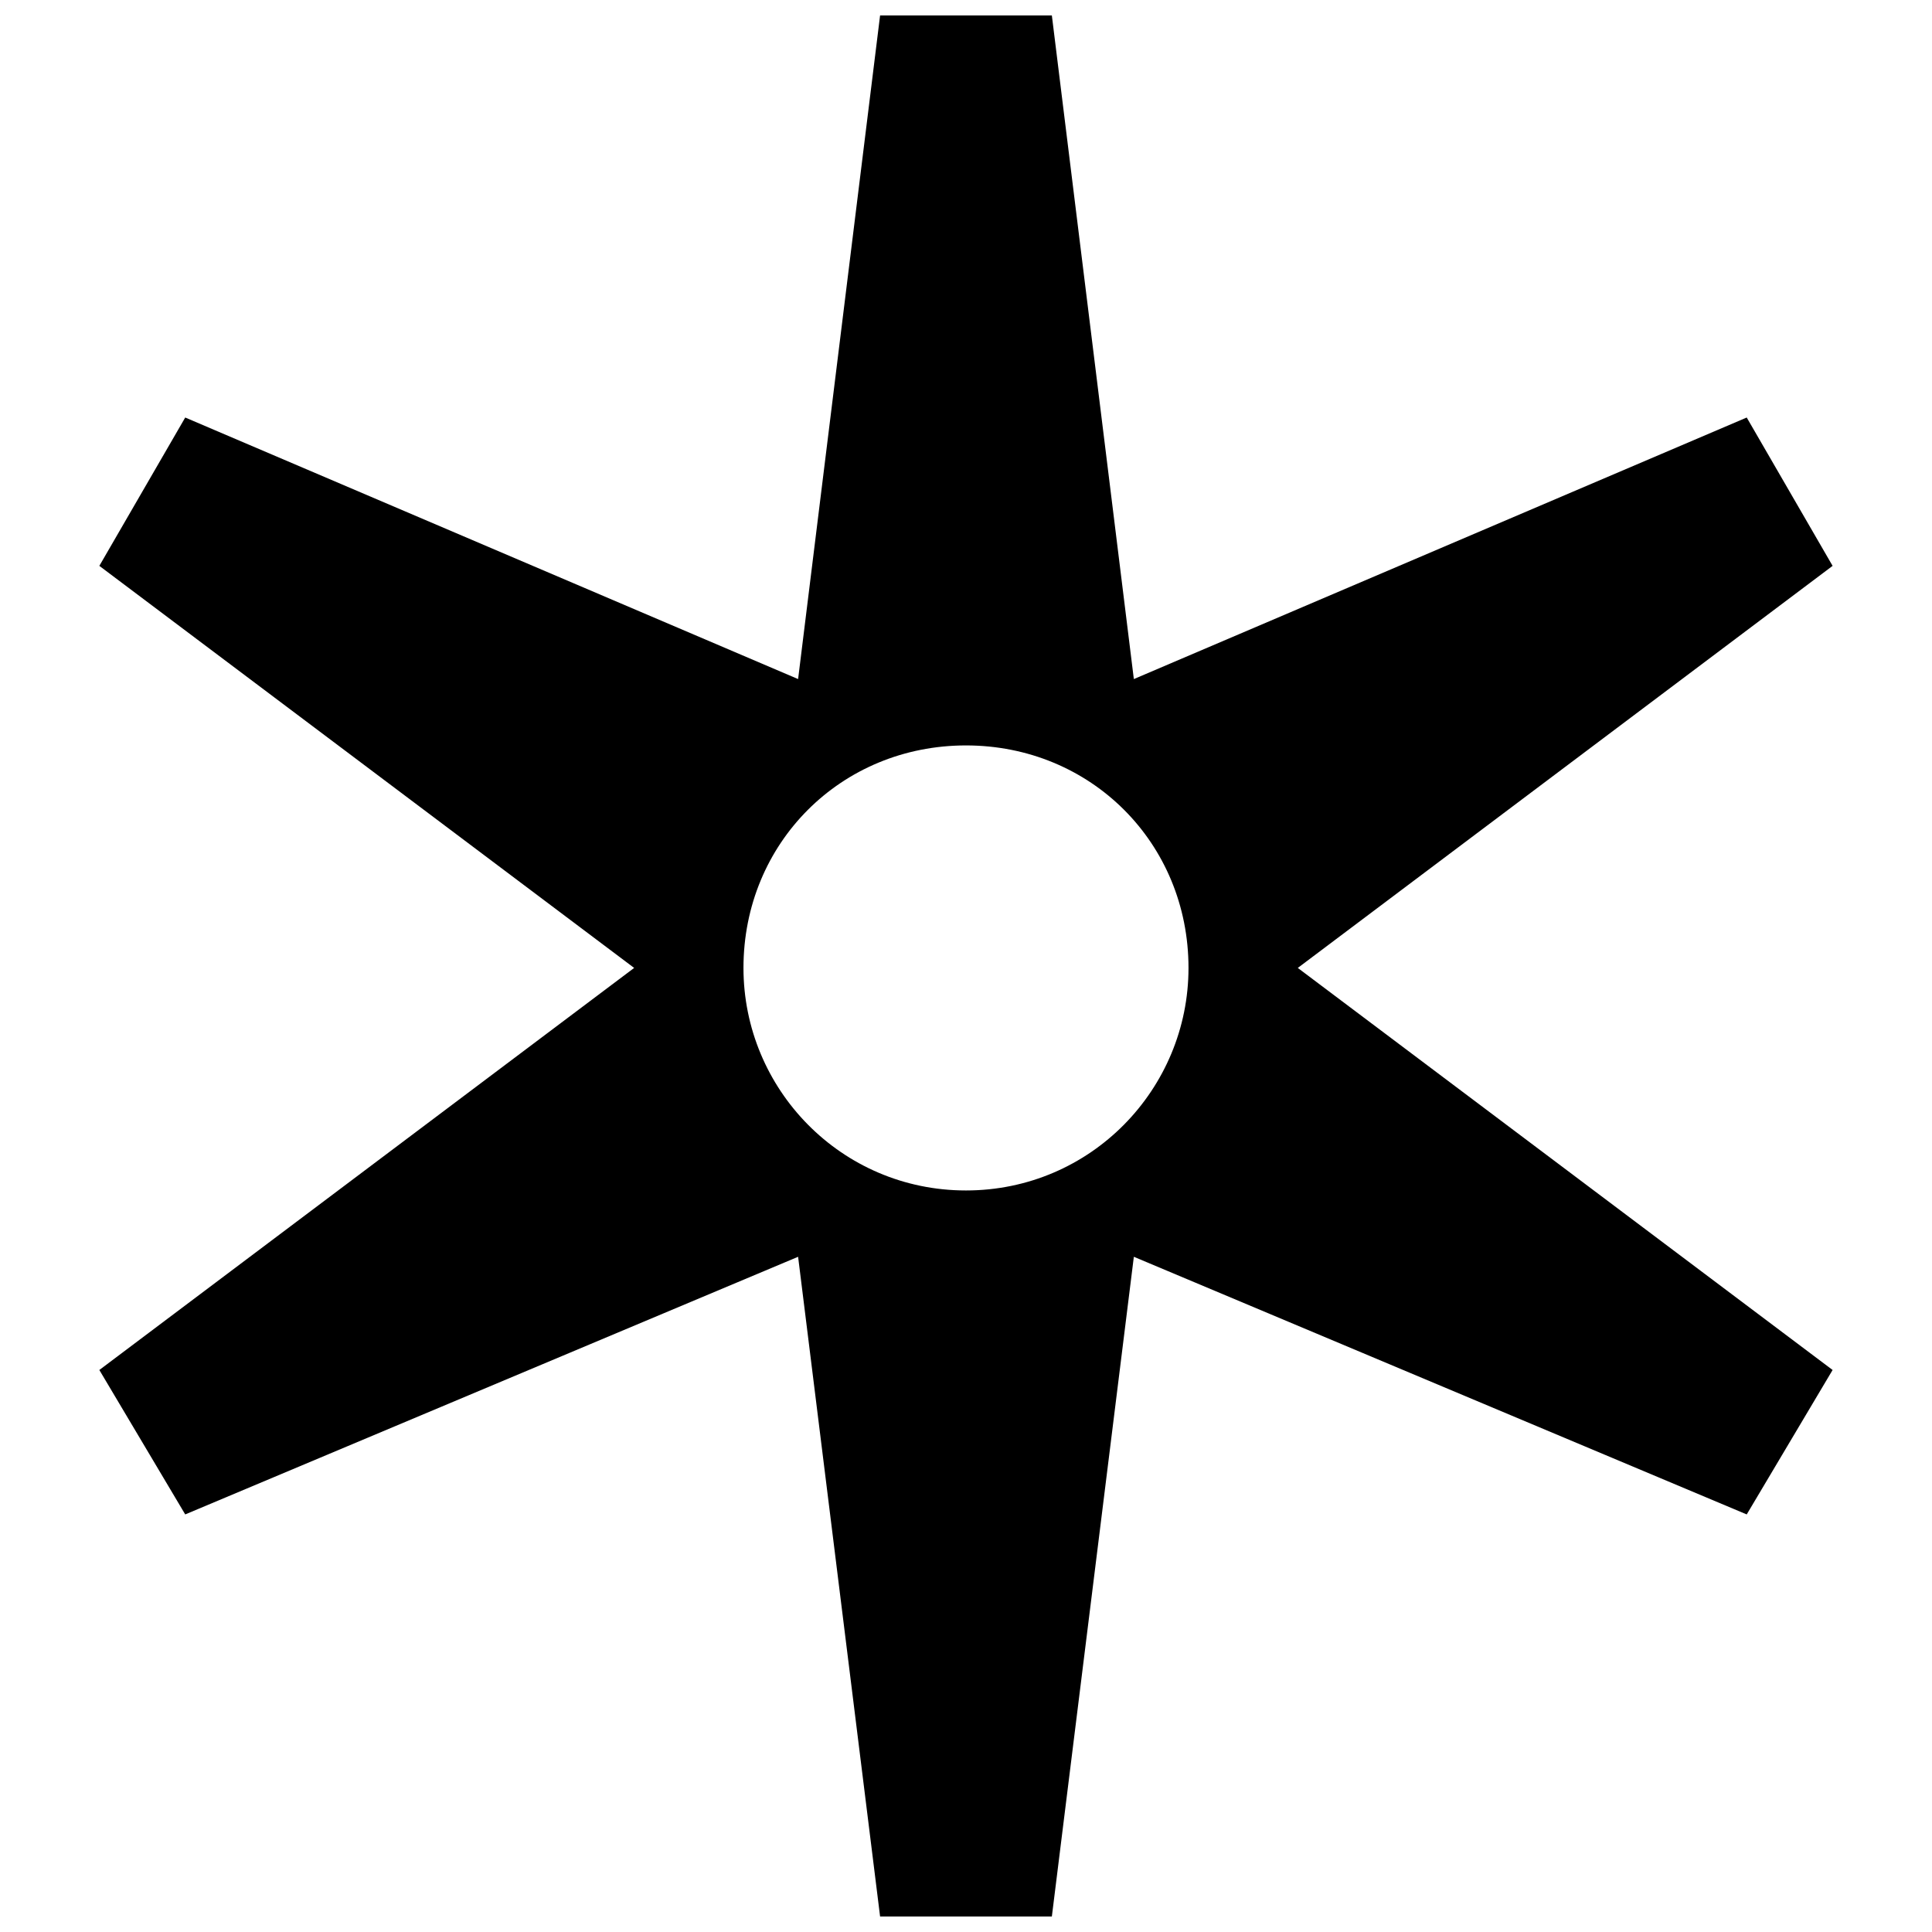 <?xml version="1.0" encoding="UTF-8"?>
<!-- Uploaded to: ICON Repo, www.iconrepo.com, Generator: ICON Repo Mixer Tools -->
<svg width="800px" height="800px" version="1.1" viewBox="144 144 512 512" xmlns="http://www.w3.org/2000/svg">
 <defs>
  <clipPath id="a">
   <path d="m170 148.09h460v503.81h-460z"/>
  </clipPath>
 </defs>
 <g clip-path="url(#a)">
  <path d="m444.48 323.96-21.727-175.87h-45.52l-21.727 175.87-162.42-69.312-22.758 39.312 141.73 106.55-141.73 106.55 22.758 38.277 162.42-68.277 21.727 174.83h45.52l21.727-174.83 162.42 68.277 22.758-38.277-141.73-106.55 141.73-106.55-22.758-39.312zm-44.484 17.586c33.105 0 58.969 25.863 58.969 58.969 0 32.07-25.863 58.969-58.969 58.969s-58.969-26.898-58.969-58.969c0-33.105 25.863-58.969 58.969-58.969z" fill-rule="evenodd"/>
 </g>
</svg>